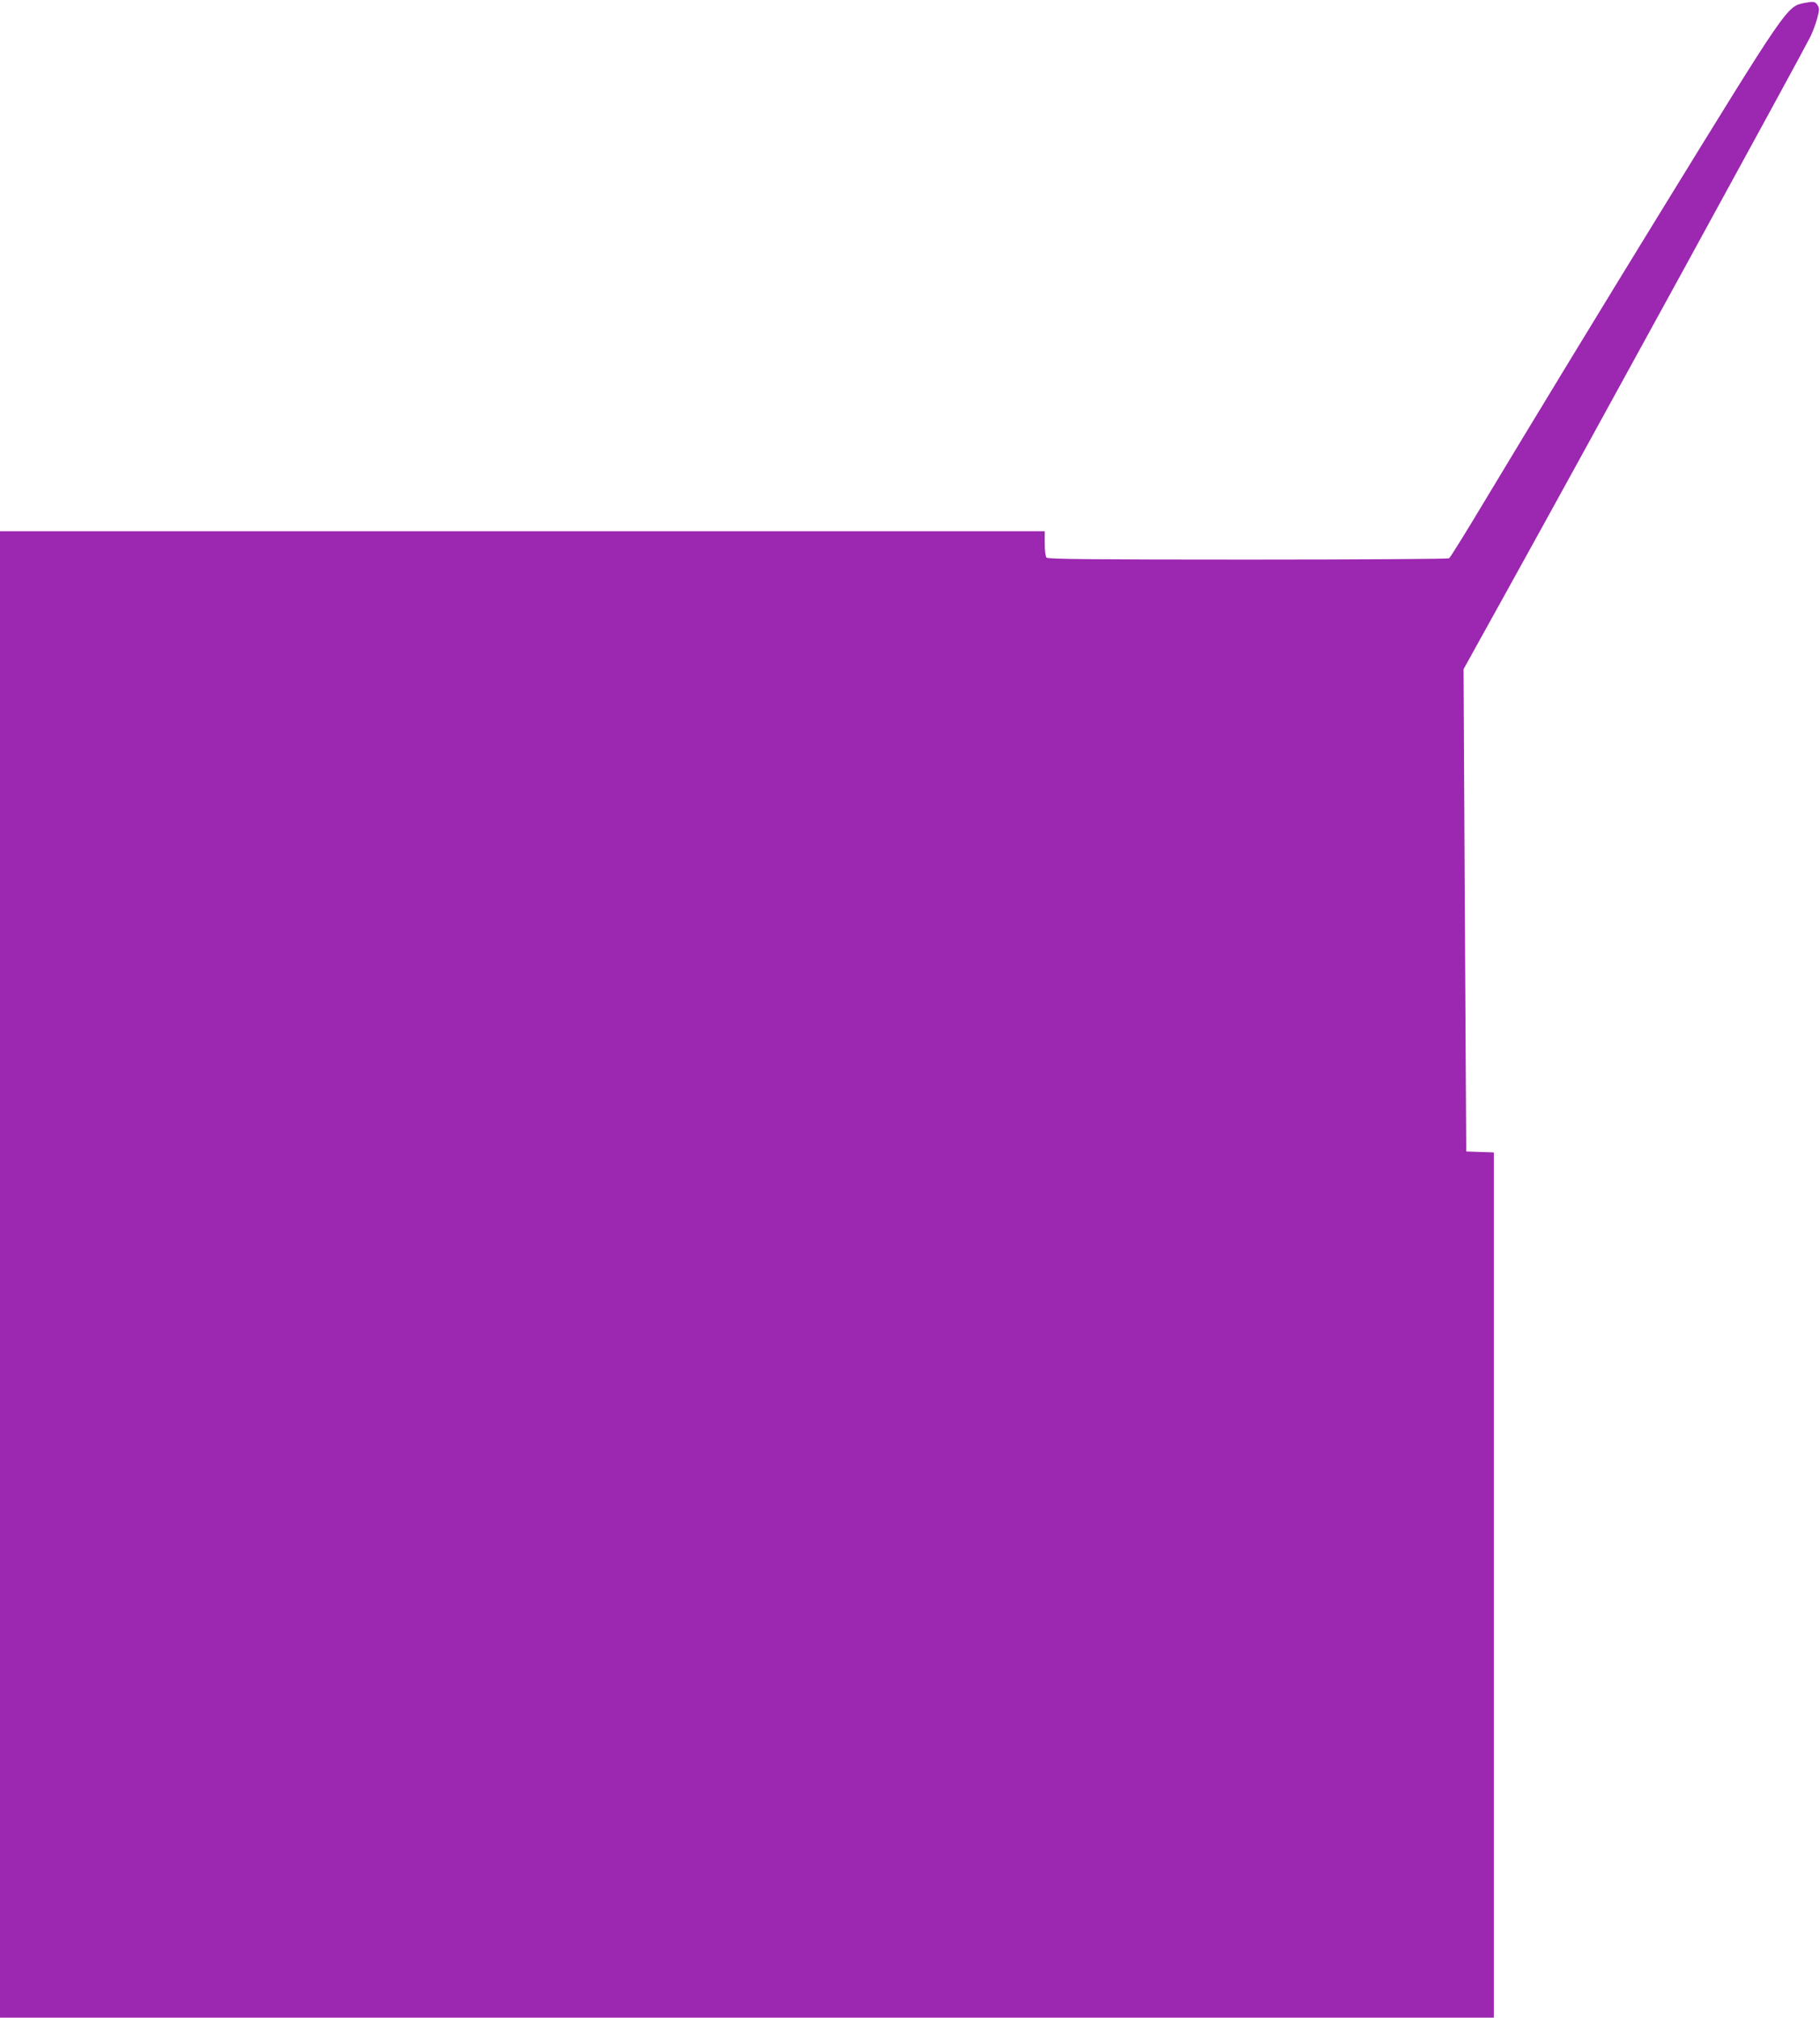 <?xml version="1.0" standalone="no"?>
<!DOCTYPE svg PUBLIC "-//W3C//DTD SVG 20010904//EN"
 "http://www.w3.org/TR/2001/REC-SVG-20010904/DTD/svg10.dtd">
<svg version="1.0" xmlns="http://www.w3.org/2000/svg"
 width="1155pt" height="1280pt" viewBox="0 0 1155 1280"
 preserveAspectRatio="xMidYMid meet">
<g transform="translate(0,1280) scale(0.1,-0.1)"
fill="#9c27b0" stroke="none">
<path d="M11450 12781 c-110 -22 -106 -16 -918 -1336 -353 -574 -803 -1313
-1105 -1815 -120 -201 -224 -368 -231 -372 -6 -4 -580 -8 -1277 -8 -971 0
-1268 3 -1277 12 -7 7 -12 43 -12 90 l0 78 -3315 0 -3315 0 0 -4715 0 -4715
4740 0 4740 0 0 2745 0 2744 -87 3 -88 3 -9 1530 -8 1530 302 545 c456 822
1826 3323 1900 3469 12 25 31 74 41 110 16 59 16 69 3 89 -15 23 -25 24 -84
13z"/>
</g>
</svg>
